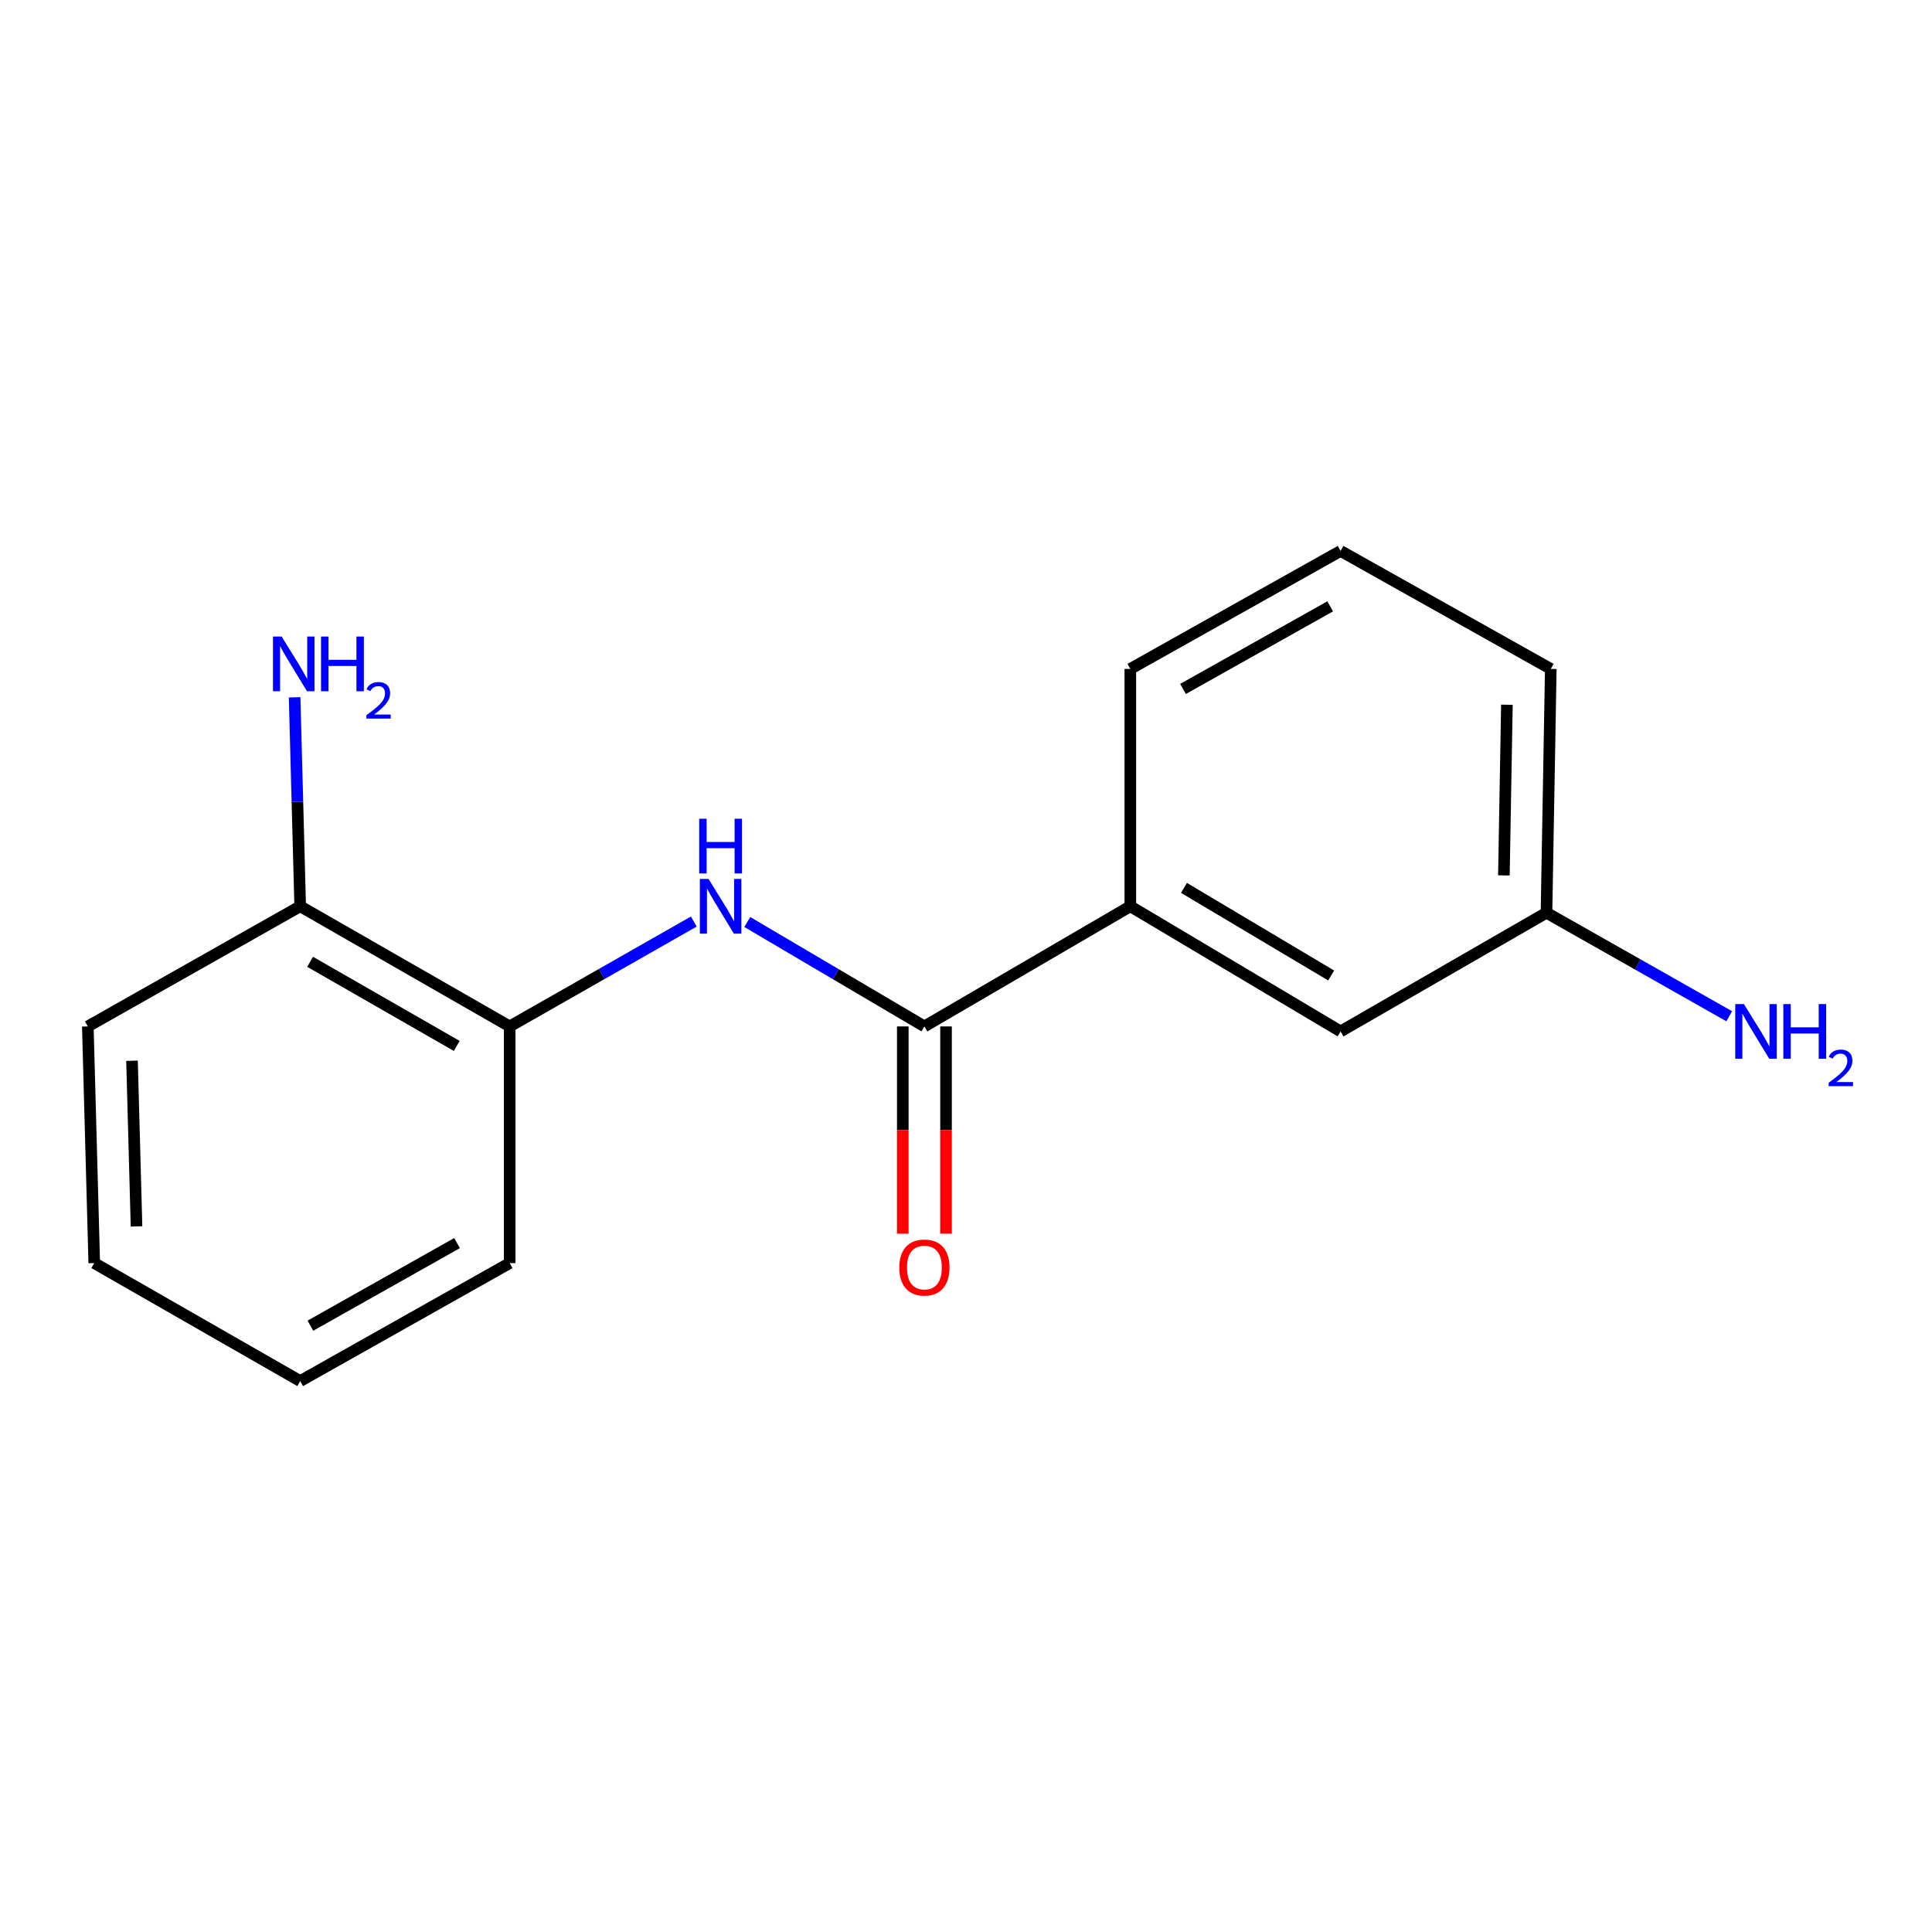 <?xml version='1.0' encoding='iso-8859-1'?>
<svg version='1.1' baseProfile='full'
              xmlns='http://www.w3.org/2000/svg'
                      xmlns:rdkit='http://www.rdkit.org/xml'
                      xmlns:xlink='http://www.w3.org/1999/xlink'
                  xml:space='preserve'
width='1000px' height='1000px' viewBox='0 0 1000 1000'>
<!-- END OF HEADER -->
<rect style='opacity:1.0;fill:#FFFFFF;stroke:none' width='1000' height='1000' x='0' y='0'> </rect>
<path class='bond-0' d='M 478.472,531.274 L 432.63,504.248' style='fill:none;fill-rule:evenodd;stroke:#000000;stroke-width:6px;stroke-linecap:butt;stroke-linejoin:miter;stroke-opacity:1' />
<path class='bond-0' d='M 432.63,504.248 L 386.789,477.223' style='fill:none;fill-rule:evenodd;stroke:#0000FF;stroke-width:6px;stroke-linecap:butt;stroke-linejoin:miter;stroke-opacity:1' />
<path class='bond-1' d='M 478.472,531.274 L 585.051,469.087' style='fill:none;fill-rule:evenodd;stroke:#000000;stroke-width:6px;stroke-linecap:butt;stroke-linejoin:miter;stroke-opacity:1' />
<path class='bond-3' d='M 467.281,531.274 L 467.281,584.915' style='fill:none;fill-rule:evenodd;stroke:#000000;stroke-width:6px;stroke-linecap:butt;stroke-linejoin:miter;stroke-opacity:1' />
<path class='bond-3' d='M 467.281,584.915 L 467.281,638.557' style='fill:none;fill-rule:evenodd;stroke:#FF0000;stroke-width:6px;stroke-linecap:butt;stroke-linejoin:miter;stroke-opacity:1' />
<path class='bond-3' d='M 489.663,531.274 L 489.663,584.915' style='fill:none;fill-rule:evenodd;stroke:#000000;stroke-width:6px;stroke-linecap:butt;stroke-linejoin:miter;stroke-opacity:1' />
<path class='bond-3' d='M 489.663,584.915 L 489.663,638.557' style='fill:none;fill-rule:evenodd;stroke:#FF0000;stroke-width:6px;stroke-linecap:butt;stroke-linejoin:miter;stroke-opacity:1' />
<path class='bond-2' d='M 359.106,476.994 L 311.458,504.134' style='fill:none;fill-rule:evenodd;stroke:#0000FF;stroke-width:6px;stroke-linecap:butt;stroke-linejoin:miter;stroke-opacity:1' />
<path class='bond-2' d='M 311.458,504.134 L 263.81,531.274' style='fill:none;fill-rule:evenodd;stroke:#000000;stroke-width:6px;stroke-linecap:butt;stroke-linejoin:miter;stroke-opacity:1' />
<path class='bond-4' d='M 585.051,469.087 L 693.88,533.86' style='fill:none;fill-rule:evenodd;stroke:#000000;stroke-width:6px;stroke-linecap:butt;stroke-linejoin:miter;stroke-opacity:1' />
<path class='bond-4' d='M 612.823,459.569 L 689.003,504.91' style='fill:none;fill-rule:evenodd;stroke:#000000;stroke-width:6px;stroke-linecap:butt;stroke-linejoin:miter;stroke-opacity:1' />
<path class='bond-9' d='M 585.051,469.087 L 585.051,346.231' style='fill:none;fill-rule:evenodd;stroke:#000000;stroke-width:6px;stroke-linecap:butt;stroke-linejoin:miter;stroke-opacity:1' />
<path class='bond-5' d='M 263.81,531.274 L 155.378,469.087' style='fill:none;fill-rule:evenodd;stroke:#000000;stroke-width:6px;stroke-linecap:butt;stroke-linejoin:miter;stroke-opacity:1' />
<path class='bond-5' d='M 236.41,541.362 L 160.508,497.831' style='fill:none;fill-rule:evenodd;stroke:#000000;stroke-width:6px;stroke-linecap:butt;stroke-linejoin:miter;stroke-opacity:1' />
<path class='bond-11' d='M 263.81,531.274 L 263.81,653.769' style='fill:none;fill-rule:evenodd;stroke:#000000;stroke-width:6px;stroke-linecap:butt;stroke-linejoin:miter;stroke-opacity:1' />
<path class='bond-6' d='M 693.88,533.86 L 800.459,472.432' style='fill:none;fill-rule:evenodd;stroke:#000000;stroke-width:6px;stroke-linecap:butt;stroke-linejoin:miter;stroke-opacity:1' />
<path class='bond-7' d='M 155.378,469.087 L 153.936,415.008' style='fill:none;fill-rule:evenodd;stroke:#000000;stroke-width:6px;stroke-linecap:butt;stroke-linejoin:miter;stroke-opacity:1' />
<path class='bond-7' d='M 153.936,415.008 L 152.495,360.93' style='fill:none;fill-rule:evenodd;stroke:#0000FF;stroke-width:6px;stroke-linecap:butt;stroke-linejoin:miter;stroke-opacity:1' />
<path class='bond-12' d='M 155.378,469.087 L 45.455,531.274' style='fill:none;fill-rule:evenodd;stroke:#000000;stroke-width:6px;stroke-linecap:butt;stroke-linejoin:miter;stroke-opacity:1' />
<path class='bond-8' d='M 800.459,472.432 L 847.753,499.222' style='fill:none;fill-rule:evenodd;stroke:#000000;stroke-width:6px;stroke-linecap:butt;stroke-linejoin:miter;stroke-opacity:1' />
<path class='bond-8' d='M 847.753,499.222 L 895.047,526.011' style='fill:none;fill-rule:evenodd;stroke:#0000FF;stroke-width:6px;stroke-linecap:butt;stroke-linejoin:miter;stroke-opacity:1' />
<path class='bond-16' d='M 800.459,472.432 L 802.685,346.231' style='fill:none;fill-rule:evenodd;stroke:#000000;stroke-width:6px;stroke-linecap:butt;stroke-linejoin:miter;stroke-opacity:1' />
<path class='bond-16' d='M 778.414,453.107 L 779.972,364.767' style='fill:none;fill-rule:evenodd;stroke:#000000;stroke-width:6px;stroke-linecap:butt;stroke-linejoin:miter;stroke-opacity:1' />
<path class='bond-10' d='M 585.051,346.231 L 693.88,285.164' style='fill:none;fill-rule:evenodd;stroke:#000000;stroke-width:6px;stroke-linecap:butt;stroke-linejoin:miter;stroke-opacity:1' />
<path class='bond-10' d='M 612.328,356.591 L 688.509,313.843' style='fill:none;fill-rule:evenodd;stroke:#000000;stroke-width:6px;stroke-linecap:butt;stroke-linejoin:miter;stroke-opacity:1' />
<path class='bond-13' d='M 693.88,285.164 L 802.685,346.231' style='fill:none;fill-rule:evenodd;stroke:#000000;stroke-width:6px;stroke-linecap:butt;stroke-linejoin:miter;stroke-opacity:1' />
<path class='bond-14' d='M 263.81,653.769 L 155.378,714.836' style='fill:none;fill-rule:evenodd;stroke:#000000;stroke-width:6px;stroke-linecap:butt;stroke-linejoin:miter;stroke-opacity:1' />
<path class='bond-14' d='M 236.562,643.427 L 160.659,686.174' style='fill:none;fill-rule:evenodd;stroke:#000000;stroke-width:6px;stroke-linecap:butt;stroke-linejoin:miter;stroke-opacity:1' />
<path class='bond-17' d='M 45.455,531.274 L 48.787,653.769' style='fill:none;fill-rule:evenodd;stroke:#000000;stroke-width:6px;stroke-linecap:butt;stroke-linejoin:miter;stroke-opacity:1' />
<path class='bond-17' d='M 68.329,549.039 L 70.662,634.786' style='fill:none;fill-rule:evenodd;stroke:#000000;stroke-width:6px;stroke-linecap:butt;stroke-linejoin:miter;stroke-opacity:1' />
<path class='bond-15' d='M 155.378,714.836 L 48.787,653.769' style='fill:none;fill-rule:evenodd;stroke:#000000;stroke-width:6px;stroke-linecap:butt;stroke-linejoin:miter;stroke-opacity:1' />
<path  class='atom-1' d='M 366.727 454.927
L 376.007 469.927
Q 376.927 471.407, 378.407 474.087
Q 379.887 476.767, 379.967 476.927
L 379.967 454.927
L 383.727 454.927
L 383.727 483.247
L 379.847 483.247
L 369.887 466.847
Q 368.727 464.927, 367.487 462.727
Q 366.287 460.527, 365.927 459.847
L 365.927 483.247
L 362.247 483.247
L 362.247 454.927
L 366.727 454.927
' fill='#0000FF'/>
<path  class='atom-1' d='M 361.907 423.775
L 365.747 423.775
L 365.747 435.815
L 380.227 435.815
L 380.227 423.775
L 384.067 423.775
L 384.067 452.095
L 380.227 452.095
L 380.227 439.015
L 365.747 439.015
L 365.747 452.095
L 361.907 452.095
L 361.907 423.775
' fill='#0000FF'/>
<path  class='atom-4' d='M 465.472 656.075
Q 465.472 649.275, 468.832 645.475
Q 472.192 641.675, 478.472 641.675
Q 484.752 641.675, 488.112 645.475
Q 491.472 649.275, 491.472 656.075
Q 491.472 662.955, 488.072 666.875
Q 484.672 670.755, 478.472 670.755
Q 472.232 670.755, 468.832 666.875
Q 465.472 662.995, 465.472 656.075
M 478.472 667.555
Q 482.792 667.555, 485.112 664.675
Q 487.472 661.755, 487.472 656.075
Q 487.472 650.515, 485.112 647.715
Q 482.792 644.875, 478.472 644.875
Q 474.152 644.875, 471.792 647.675
Q 469.472 650.475, 469.472 656.075
Q 469.472 661.795, 471.792 664.675
Q 474.152 667.555, 478.472 667.555
' fill='#FF0000'/>
<path  class='atom-8' d='M 145.773 329.472
L 155.053 344.472
Q 155.973 345.952, 157.453 348.632
Q 158.933 351.312, 159.013 351.472
L 159.013 329.472
L 162.773 329.472
L 162.773 357.792
L 158.893 357.792
L 148.933 341.392
Q 147.773 339.472, 146.533 337.272
Q 145.333 335.072, 144.973 334.392
L 144.973 357.792
L 141.293 357.792
L 141.293 329.472
L 145.773 329.472
' fill='#0000FF'/>
<path  class='atom-8' d='M 166.173 329.472
L 170.013 329.472
L 170.013 341.512
L 184.493 341.512
L 184.493 329.472
L 188.333 329.472
L 188.333 357.792
L 184.493 357.792
L 184.493 344.712
L 170.013 344.712
L 170.013 357.792
L 166.173 357.792
L 166.173 329.472
' fill='#0000FF'/>
<path  class='atom-8' d='M 189.706 356.799
Q 190.393 355.03, 192.029 354.053
Q 193.666 353.05, 195.937 353.05
Q 198.761 353.05, 200.345 354.581
Q 201.929 356.112, 201.929 358.831
Q 201.929 361.603, 199.87 364.191
Q 197.837 366.778, 193.613 369.84
L 202.246 369.84
L 202.246 371.952
L 189.653 371.952
L 189.653 370.183
Q 193.138 367.702, 195.197 365.854
Q 197.283 364.006, 198.286 362.343
Q 199.289 360.679, 199.289 358.963
Q 199.289 357.168, 198.392 356.165
Q 197.494 355.162, 195.937 355.162
Q 194.432 355.162, 193.429 355.769
Q 192.425 356.376, 191.713 357.723
L 189.706 356.799
' fill='#0000FF'/>
<path  class='atom-9' d='M 902.643 519.7
L 911.923 534.7
Q 912.843 536.18, 914.323 538.86
Q 915.803 541.54, 915.883 541.7
L 915.883 519.7
L 919.643 519.7
L 919.643 548.02
L 915.763 548.02
L 905.803 531.62
Q 904.643 529.7, 903.403 527.5
Q 902.203 525.3, 901.843 524.62
L 901.843 548.02
L 898.163 548.02
L 898.163 519.7
L 902.643 519.7
' fill='#0000FF'/>
<path  class='atom-9' d='M 923.043 519.7
L 926.883 519.7
L 926.883 531.74
L 941.363 531.74
L 941.363 519.7
L 945.203 519.7
L 945.203 548.02
L 941.363 548.02
L 941.363 534.94
L 926.883 534.94
L 926.883 548.02
L 923.043 548.02
L 923.043 519.7
' fill='#0000FF'/>
<path  class='atom-9' d='M 946.576 547.026
Q 947.262 545.258, 948.899 544.281
Q 950.536 543.278, 952.806 543.278
Q 955.631 543.278, 957.215 544.809
Q 958.799 546.34, 958.799 549.059
Q 958.799 551.831, 956.74 554.418
Q 954.707 557.006, 950.483 560.068
L 959.116 560.068
L 959.116 562.18
L 946.523 562.18
L 946.523 560.411
Q 950.008 557.93, 952.067 556.082
Q 954.153 554.234, 955.156 552.57
Q 956.159 550.907, 956.159 549.191
Q 956.159 547.396, 955.261 546.393
Q 954.364 545.39, 952.806 545.39
Q 951.301 545.39, 950.298 545.997
Q 949.295 546.604, 948.582 547.95
L 946.576 547.026
' fill='#0000FF'/>
</svg>
